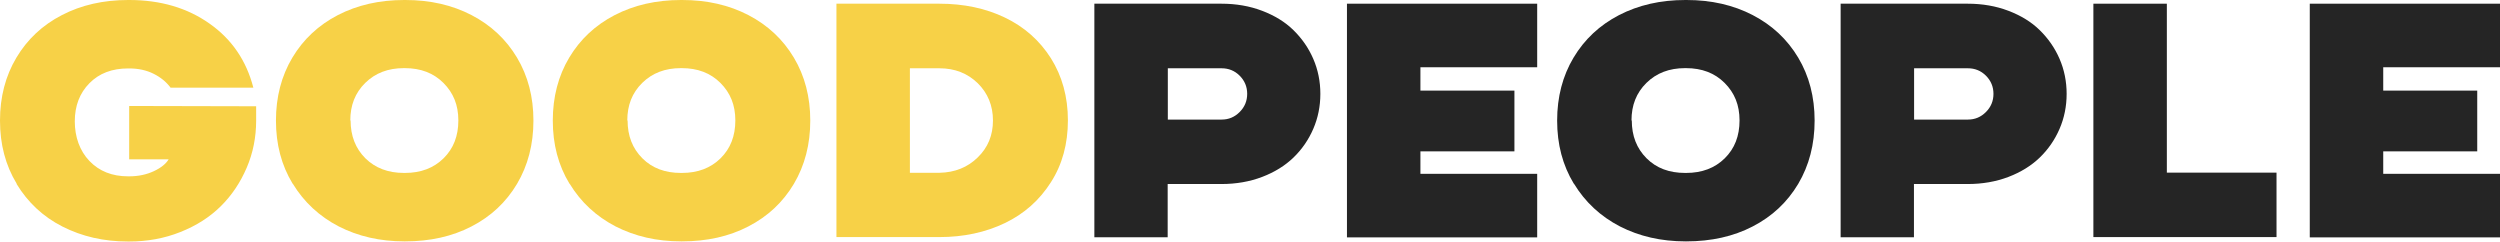 <?xml version="1.0" encoding="UTF-8"?> <svg xmlns="http://www.w3.org/2000/svg" id="b" viewBox="0 0 169.14 16.34"><defs><style>.d{fill:#252525;}.e{fill:#f7d147;}</style></defs><g id="c"><path class="e" d="M1.13,12.43c-.76-1.25-1.13-2.67-1.13-4.27s.37-3.02,1.11-4.26,1.76-2.2,3.08-2.88c1.31-.68,2.81-1.02,4.48-1.02h.07c2.11,0,3.93.53,5.44,1.6,1.51,1.06,2.49,2.51,2.96,4.33h-5.6c-.29-.39-.67-.7-1.15-.94s-1.03-.36-1.65-.36h-.07c-1.09,0-1.96.33-2.62,1s-.99,1.53-.99,2.58.33,1.99.99,2.68c.66.69,1.53,1.04,2.62,1.04h.07c.62,0,1.18-.12,1.67-.35s.82-.5,1-.8h-2.67v-3.61l8.59.02v.97c0,1.12-.21,2.19-.64,3.19s-1.01,1.87-1.76,2.61-1.65,1.31-2.73,1.74-2.23.64-3.47.64h-.07c-1.64,0-3.11-.34-4.43-1.01s-2.35-1.64-3.11-2.89h.01Z"></path><path class="e" d="M19.8,12.43c-.76-1.25-1.13-2.67-1.13-4.27s.37-3.02,1.11-4.26,1.77-2.2,3.08-2.88c1.32-.68,2.81-1.02,4.49-1.02h.07c1.68,0,3.17.34,4.48,1.02,1.31.68,2.34,1.64,3.08,2.88.74,1.24,1.11,2.66,1.11,4.26s-.37,3.03-1.11,4.28c-.74,1.24-1.76,2.2-3.08,2.88-1.31.68-2.81,1.01-4.48,1.01h-.07c-1.64,0-3.12-.34-4.43-1.01-1.31-.68-2.35-1.64-3.11-2.89h-.01ZM23.72,8.15c0,1.04.33,1.89,1,2.56.67.66,1.54.99,2.61.99h.07c1.07,0,1.94-.33,2.61-.99s1-1.51,1-2.56-.34-1.87-1.01-2.54-1.54-1-2.61-1h-.07c-1.06,0-1.93.33-2.61,1s-1.01,1.51-1.01,2.54h.02Z"></path><path class="e" d="M38.53,12.43c-.76-1.25-1.13-2.67-1.13-4.27s.37-3.02,1.11-4.26,1.77-2.2,3.08-2.88c1.32-.68,2.81-1.02,4.49-1.02h.07c1.68,0,3.17.34,4.48,1.02,1.31.68,2.34,1.64,3.08,2.88.74,1.24,1.11,2.66,1.11,4.26s-.37,3.03-1.11,4.28c-.74,1.24-1.76,2.2-3.08,2.88-1.31.68-2.81,1.01-4.48,1.01h-.07c-1.64,0-3.12-.34-4.43-1.01-1.31-.68-2.35-1.64-3.11-2.89h-.01ZM42.46,8.15c0,1.04.33,1.89,1,2.56.67.67,1.54.99,2.61.99h.07c1.07,0,1.94-.33,2.61-.99s1-1.51,1-2.56-.34-1.87-1.01-2.54-1.54-1-2.61-1h-.07c-1.06,0-1.93.33-2.61,1s-1.01,1.51-1.01,2.54h.02Z"></path><path class="e" d="M56.59,16.05V.25h6.96c1.65,0,3.13.31,4.44.94,1.31.63,2.34,1.54,3.11,2.75.76,1.21,1.15,2.61,1.15,4.2s-.38,2.99-1.15,4.19c-.77,1.21-1.8,2.13-3.11,2.76-1.31.63-2.79.95-4.44.95h-6.96ZM61.56,11.69h2c1.04-.02,1.91-.37,2.59-1.04.69-.67,1.03-1.5,1.03-2.5s-.35-1.85-1.03-2.52c-.69-.67-1.55-1.01-2.59-1.01h-2v7.07Z"></path><path class="d" d="M74.04,16.05V.25h8.6c.99,0,1.91.16,2.75.48s1.55.75,2.12,1.31,1.02,1.2,1.34,1.94.48,1.53.48,2.37-.16,1.63-.48,2.37-.77,1.39-1.34,1.94c-.57.55-1.28.99-2.12,1.31s-1.76.48-2.75.48h-3.64v3.6h-4.97,0ZM79.01,8.09h3.64c.48,0,.88-.17,1.22-.51s.51-.75.51-1.23-.17-.89-.51-1.23-.75-.5-1.22-.5h-3.64v3.47Z"></path><path class="d" d="M91.13,16.05V.25h12.87v4.3h-7.9v1.58h6.36v4.11h-6.36v1.52h7.9v4.3h-12.87Z"></path><path class="d" d="M106.48,12.43c-.76-1.25-1.13-2.67-1.13-4.27s.37-3.02,1.11-4.26,1.77-2.2,3.08-2.88c1.32-.68,2.81-1.02,4.49-1.02h.07c1.68,0,3.17.34,4.48,1.02s2.34,1.64,3.08,2.88c.74,1.24,1.11,2.66,1.11,4.26s-.37,3.03-1.11,4.28c-.74,1.24-1.76,2.2-3.08,2.88-1.31.68-2.81,1.01-4.48,1.01h-.07c-1.64,0-3.12-.34-4.43-1.01-1.31-.68-2.35-1.64-3.11-2.89h-.01ZM110.4,8.15c0,1.04.33,1.89,1,2.56.67.67,1.54.99,2.61.99h.07c1.07,0,1.94-.33,2.61-.99s1-1.51,1-2.56-.34-1.87-1.01-2.54-1.54-1-2.61-1h-.07c-1.06,0-1.93.33-2.61,1s-1.01,1.51-1.01,2.54h.02Z"></path><path class="d" d="M124.53,16.05V.25h8.6c.99,0,1.91.16,2.75.48s1.55.75,2.12,1.31,1.02,1.2,1.34,1.94.48,1.53.48,2.37-.16,1.63-.48,2.37-.77,1.39-1.34,1.94c-.57.55-1.28.99-2.12,1.31s-1.76.48-2.75.48h-3.64v3.6h-4.97,0ZM129.5,8.09h3.64c.48,0,.88-.17,1.22-.51s.51-.75.51-1.23-.17-.89-.51-1.23-.75-.5-1.22-.5h-3.64v3.47Z"></path><path class="d" d="M141.63,16.05V.25h4.97v11.43h7.42v4.36h-12.39Z"></path><path class="d" d="M156.27,16.05V.25h12.87v4.3h-7.9v1.58h6.36v4.11h-6.36v1.52h7.9v4.3h-12.87Z"></path></g></svg> 